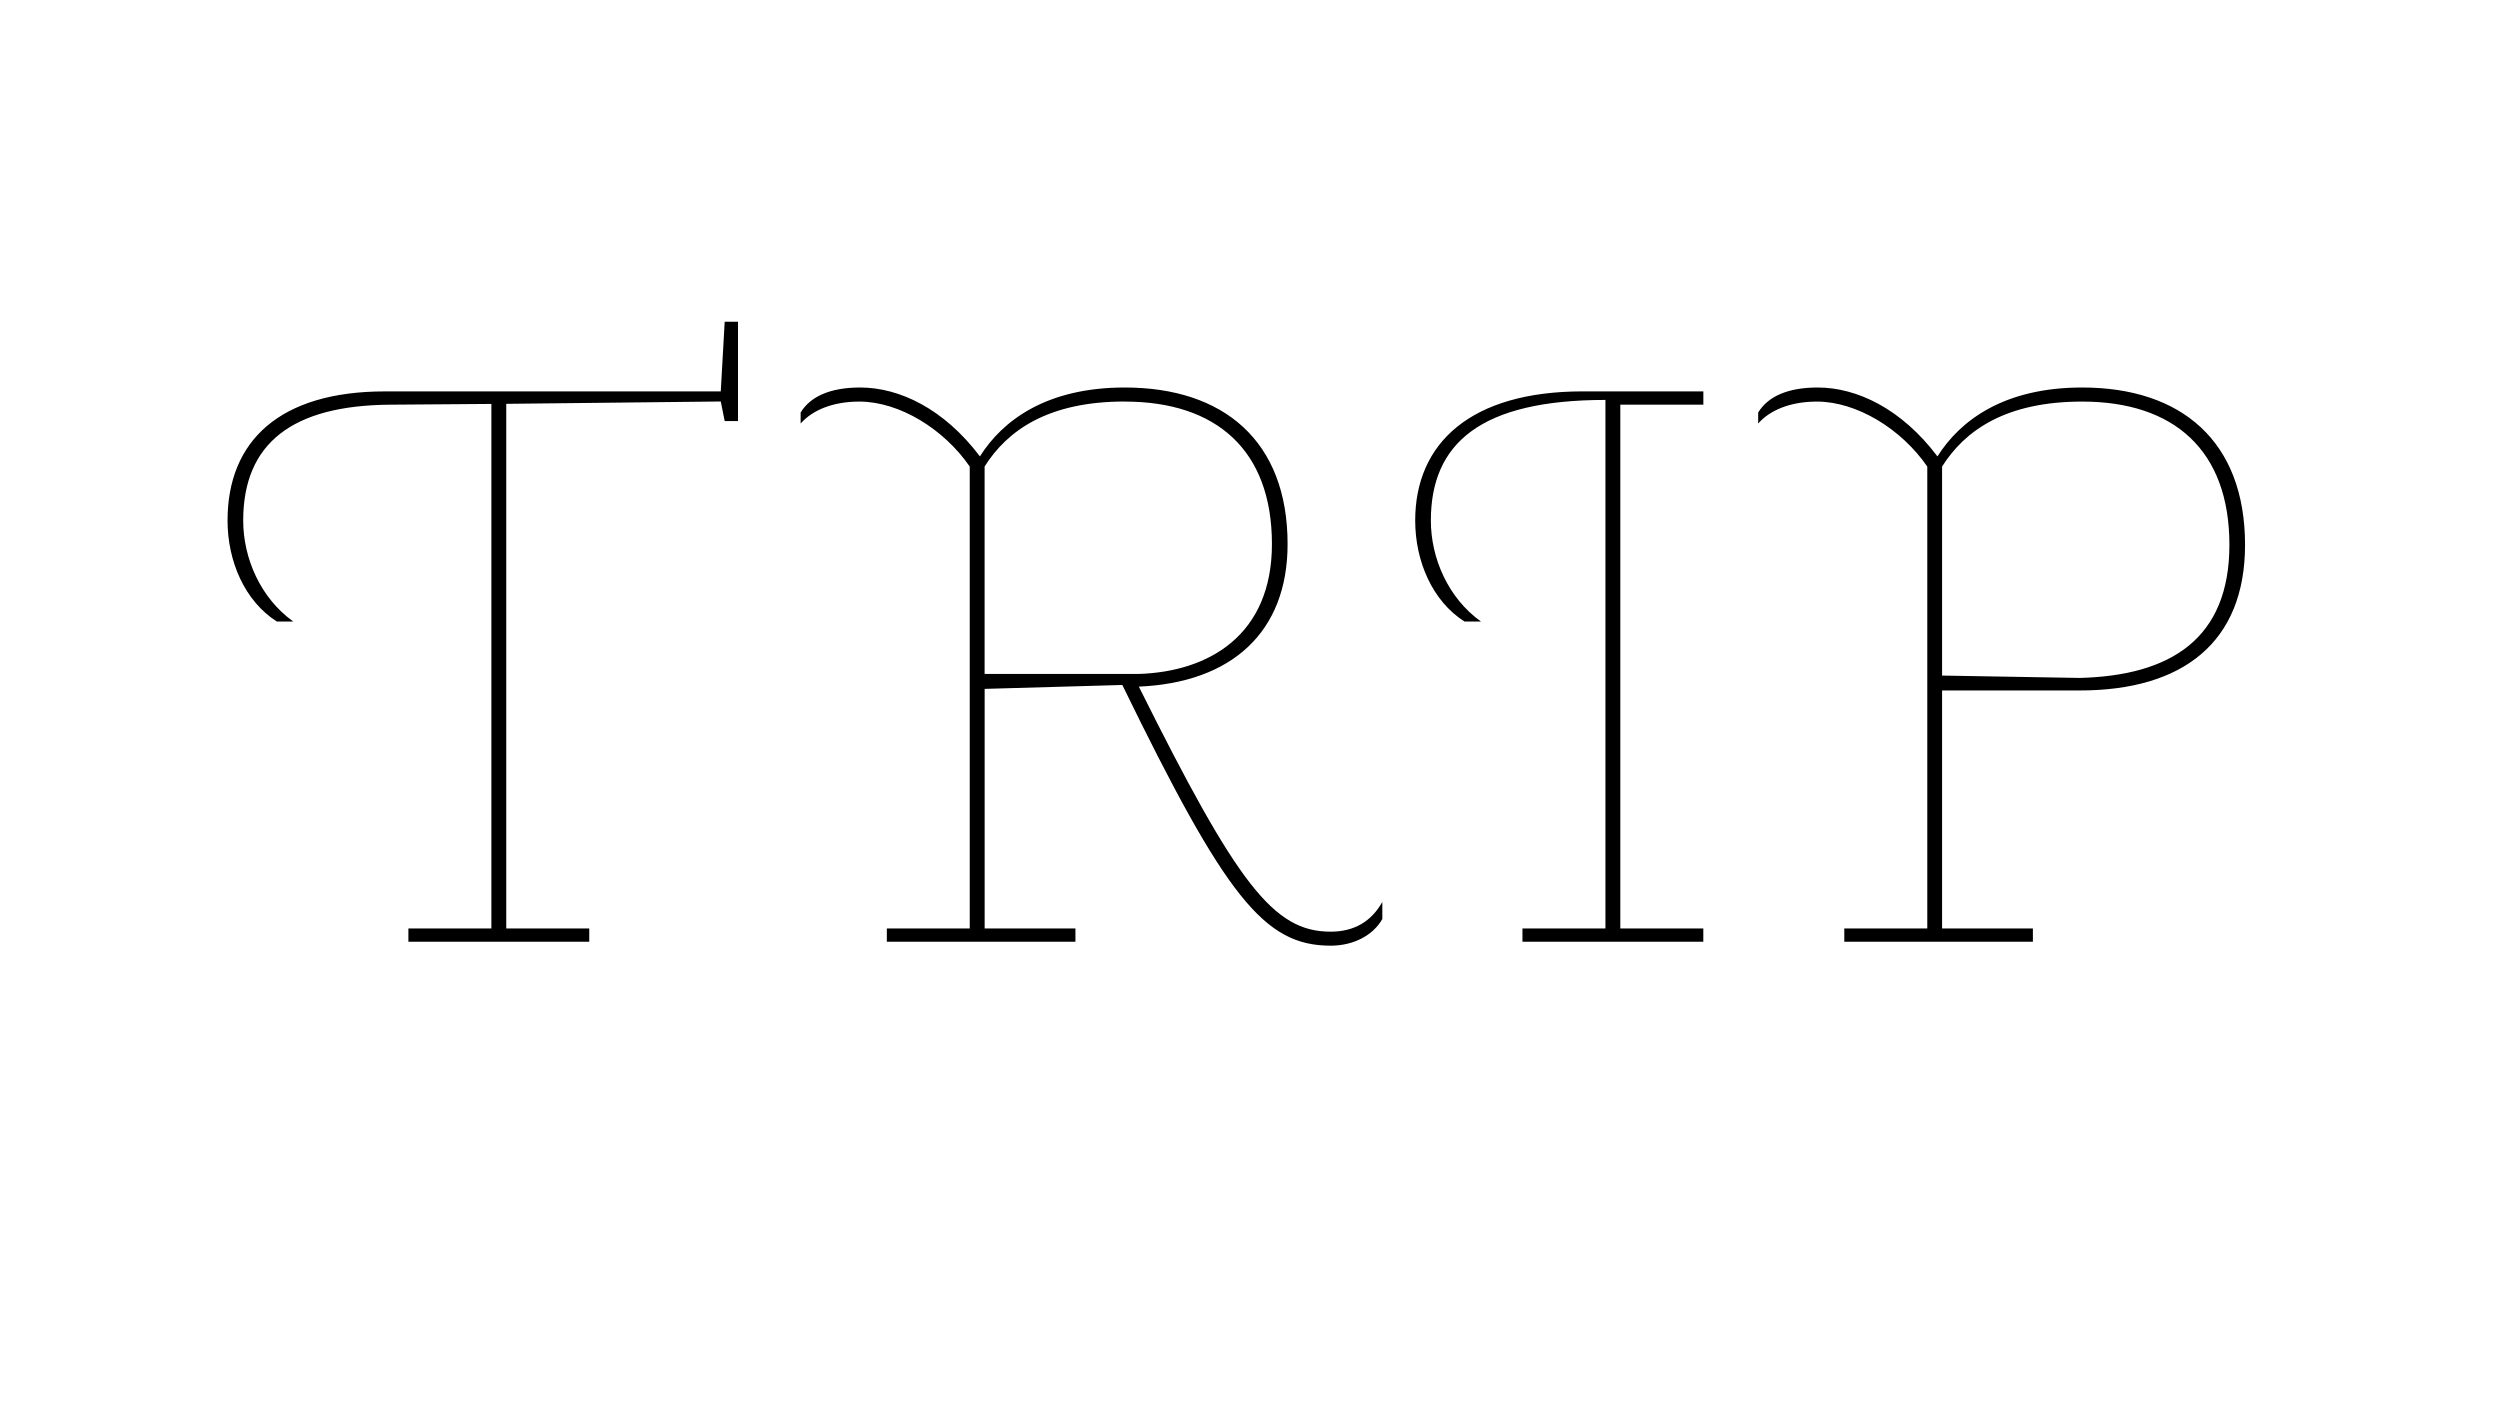 <svg id="Layer_1" data-name="Layer 1" xmlns="http://www.w3.org/2000/svg" xmlns:xlink="http://www.w3.org/1999/xlink" viewBox="0 0 1140 645"><defs><style>.cls-1{fill:none;}.cls-2{clip-path:url(#clip-path);}</style><clipPath id="clip-path"><rect class="cls-1" width="1140" height="645"/></clipPath></defs><title>Artboard 4portada</title><g class="cls-2"><path d="M336.53,146.7V192h-6.07l-1.79-8.92-97.82,1.07V423.37H268.7v6.07H186.23v-6.07h37.84V184.19l-46.41.35c-44.26.36-66.76,17.5-66.76,52.84,0,17.14,7.86,35.34,22.85,46.05h-7.49c-14.64-9.28-22.5-27.49-22.5-46.05,0-36.41,23.92-58.9,71.76-58.9H328.67l1.79-31.78ZM630.34,419.09c-4.29,7.5-13.21,12.14-23.56,12.14-30.35,0-47.84-22.14-95-118.88L449,314.13V423.37H490.4v6.07h-86v-6.07H442.2V212.75c-11.78-17.14-32.13-29.63-50.34-29.63-12.13,0-21.42,3.92-26.77,10v-5c4.28-7.14,13.21-11.42,27.13-11.42,17.85,0,38.2,9.64,54.62,31.42,10.35-16.43,30.35-31.42,66.05-31.42,45,0,74.25,24.28,74.25,71.4,0,40.34-25.7,63.19-67.83,65,45,90.32,61.4,111.74,87.47,111.74,10.71,0,18.56-4.64,23.56-13.56Zm-117.45-236c-35,0-53.55,13.21-63.91,29.63v94.6h70.33C551.44,306.28,580,289.5,580,248.09,580,205.25,554.65,183.12,512.89,183.12ZM776.71,423.37v6.07H694.24v-6.07h37.84v-241c-56.76,0-79.61,19.64-79.61,55,0,17.14,7.86,35.34,22.85,46.05h-7.5c-14.63-9.28-22.49-27.49-22.49-46.05,0-35.34,25.35-58.9,76.4-58.9h55v6.06H738.86V423.37ZM948.42,314.85H885.59V423.37H927v6.07H841v-6.07h37.84V212.75c-11.78-17.14-32.13-29.63-50.34-29.63-12.13,0-21.42,3.92-26.77,10v-5c4.28-7.14,13.21-11.42,27.13-11.42,17.85,0,38.2,9.64,54.62,31.42,10.35-16.43,30.35-31.42,66-31.42,45,0,74.26,24.28,74.26,71.76C1023.75,293.07,995.19,314.85,948.42,314.85Zm1.07-131.73c-35,0-53.54,13.21-63.9,29.63v95.31l62.83,1.08c41.42-1.08,68.19-17.85,68.19-60.69C1016.61,205.25,991.26,183.12,949.49,183.12Z"/></g></svg>